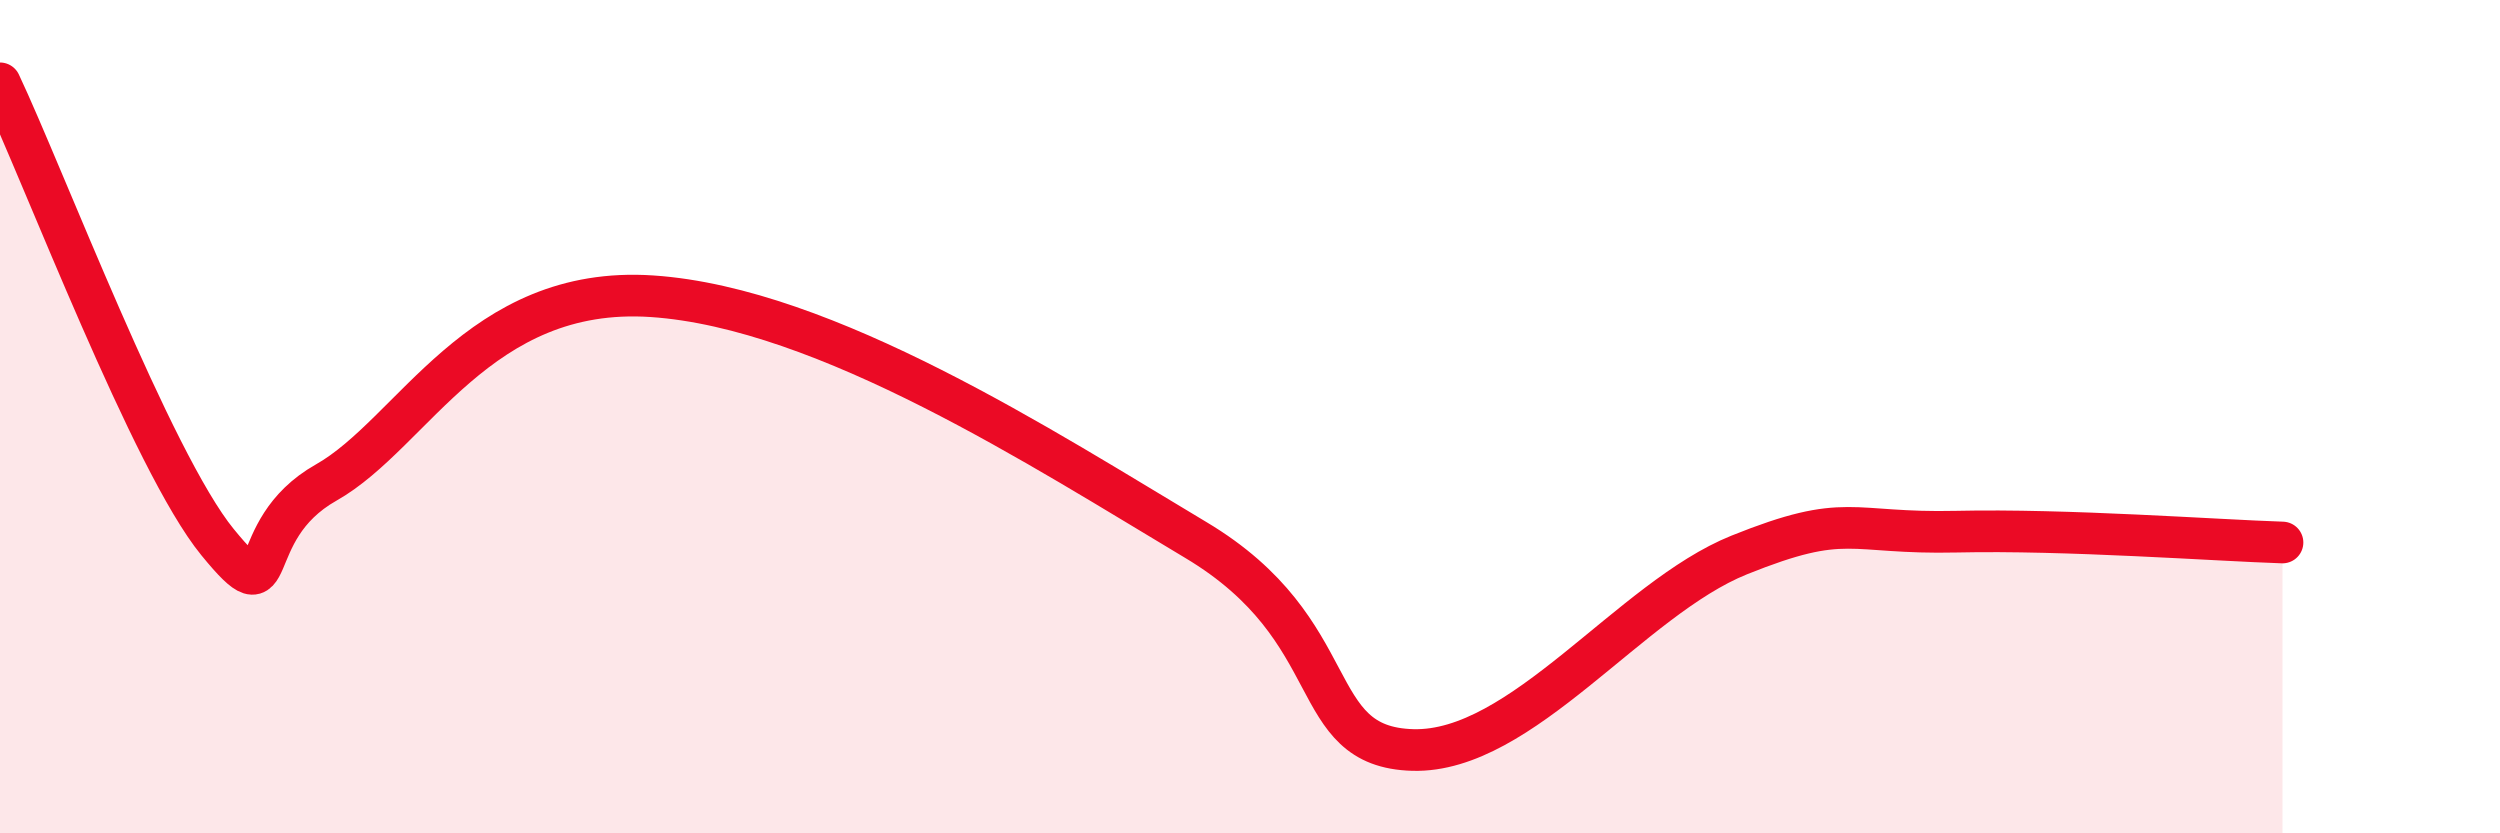 
    <svg width="60" height="20" viewBox="0 0 60 20" xmlns="http://www.w3.org/2000/svg">
      <path
        d="M 0,2 C 1.04,4.2 3.65,11.09 5.22,13.01 C 6.79,14.93 5.74,12.76 7.83,11.58 C 9.92,10.4 11.48,6.83 15.65,7.11 C 19.82,7.39 25.05,10.78 28.7,12.96 C 32.35,15.14 31.3,17.93 33.91,18 C 36.52,18.07 39.13,14.37 41.74,13.32 C 44.35,12.27 44.35,12.82 46.96,12.76 C 49.57,12.7 53.22,12.97 54.78,13.02L54.78 20L0 20Z"
        fill="#EB0A25"
        opacity="0.1"
        stroke-linecap="round"
        stroke-linejoin="round"
      />
      <path
        d="M 0,2 C 1.04,4.2 3.65,11.09 5.22,13.01 C 6.79,14.93 5.74,12.76 7.83,11.58 C 9.92,10.4 11.48,6.83 15.65,7.11 C 19.82,7.39 25.05,10.78 28.7,12.96 C 32.35,15.14 31.3,17.93 33.91,18 C 36.52,18.07 39.13,14.37 41.74,13.32 C 44.35,12.27 44.35,12.82 46.96,12.76 C 49.57,12.7 53.22,12.97 54.78,13.02"
        stroke="#EB0A25"
        stroke-width="1"
        fill="none"
        stroke-linecap="round"
        stroke-linejoin="round"
      />
    </svg>
  